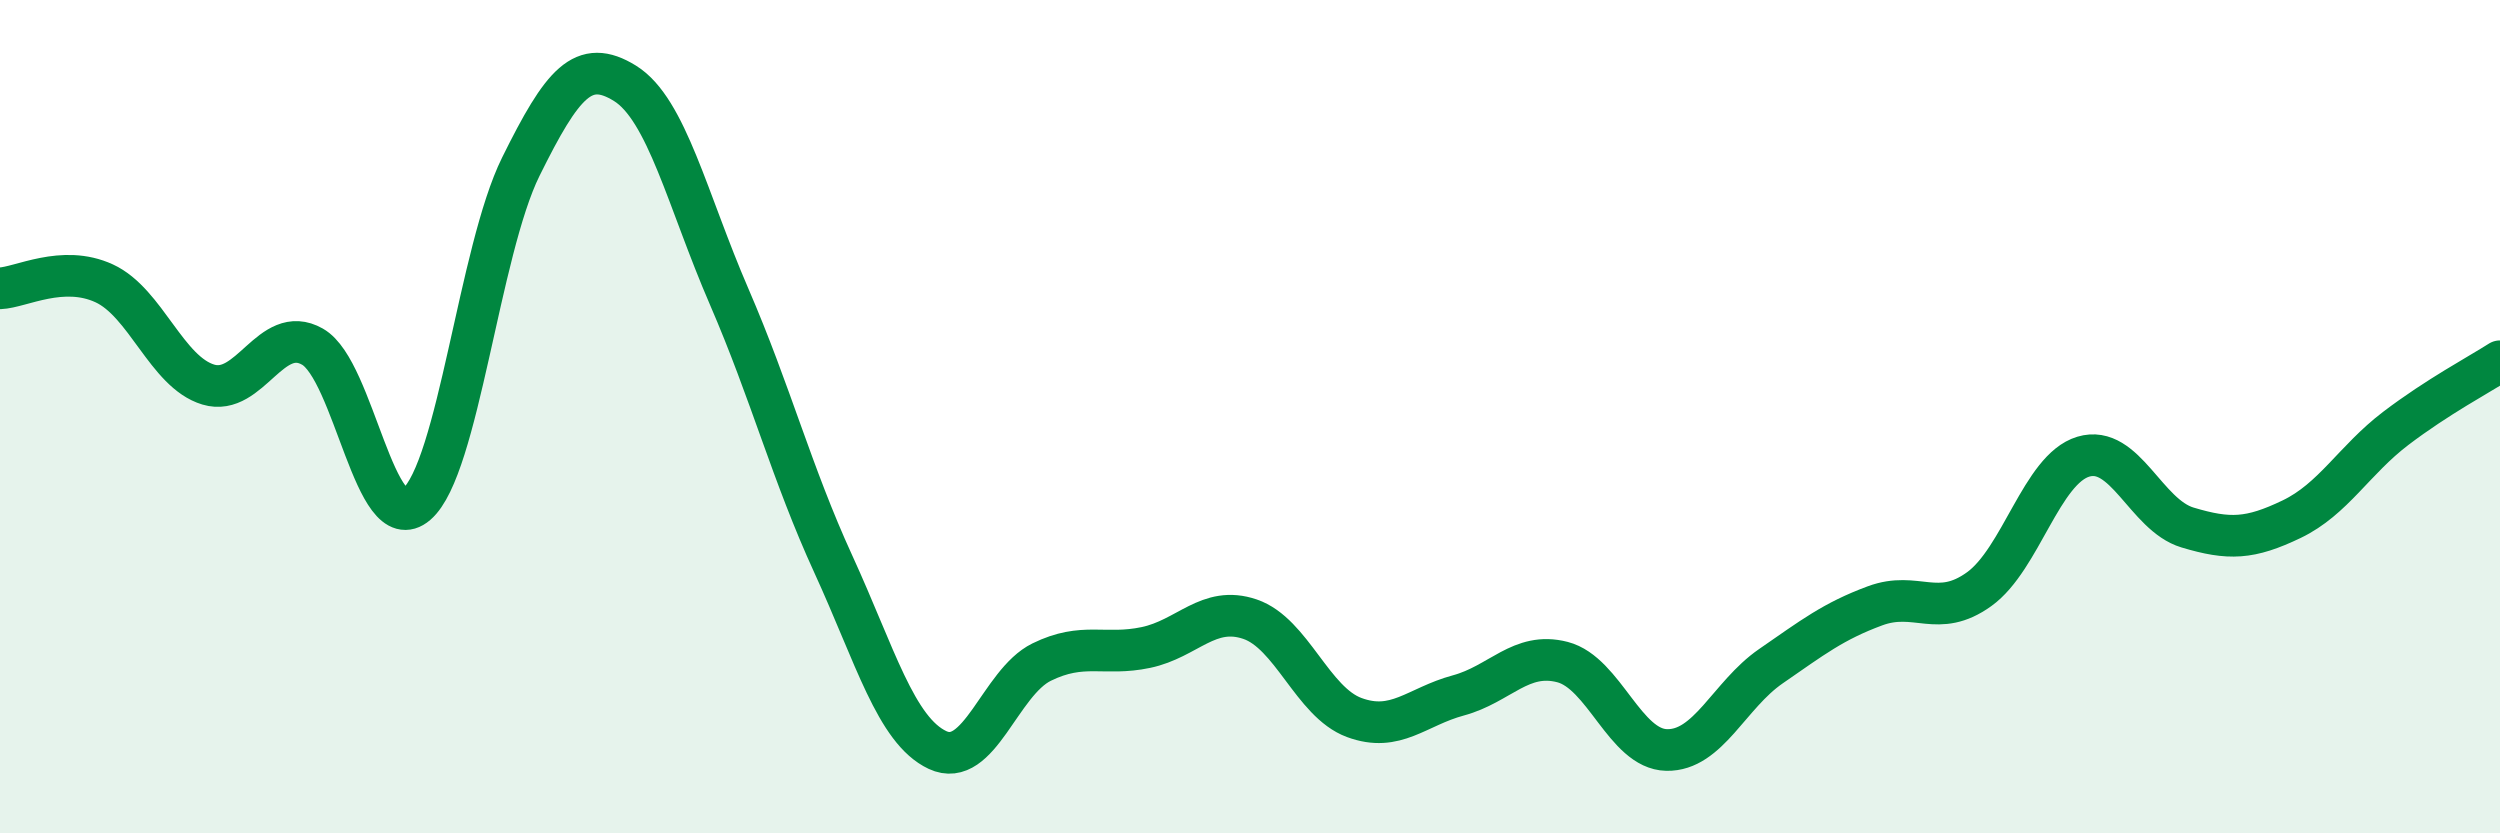 
    <svg width="60" height="20" viewBox="0 0 60 20" xmlns="http://www.w3.org/2000/svg">
      <path
        d="M 0,6.92 C 0.5,6.9 1.5,6.34 2.5,6.8 C 3.5,7.26 4,8.93 5,9.23 C 6,9.53 6.5,7.75 7.5,8.32 C 8.5,8.89 9,12.96 10,12.1 C 11,11.24 11.5,6.02 12.5,4 C 13.5,1.98 14,1.38 15,2 C 16,2.62 16.5,4.81 17.5,7.12 C 18.5,9.43 19,11.36 20,13.54 C 21,15.72 21.5,17.53 22.5,18 C 23.5,18.47 24,16.38 25,15.89 C 26,15.4 26.5,15.75 27.5,15.54 C 28.5,15.33 29,14.52 30,14.86 C 31,15.2 31.5,16.85 32.5,17.22 C 33.5,17.59 34,16.96 35,16.69 C 36,16.42 36.5,15.63 37.5,15.89 C 38.5,16.15 39,17.98 40,18 C 41,18.02 41.5,16.68 42.5,15.99 C 43.5,15.3 44,14.91 45,14.54 C 46,14.17 46.5,14.86 47.5,14.14 C 48.5,13.42 49,11.26 50,10.96 C 51,10.66 51.5,12.36 52.5,12.66 C 53.5,12.96 54,12.94 55,12.46 C 56,11.98 56.5,11.04 57.5,10.28 C 58.5,9.52 59.5,8.99 60,8.67L60 20L0 20Z"
        fill="#008740"
        opacity="0.1"
        stroke-linecap="round"
        stroke-linejoin="round"
      />
      <path
        d="M 0,6.92 C 0.5,6.9 1.5,6.34 2.5,6.8 C 3.5,7.26 4,8.93 5,9.23 C 6,9.53 6.5,7.75 7.5,8.32 C 8.5,8.89 9,12.96 10,12.1 C 11,11.24 11.5,6.02 12.5,4 C 13.5,1.98 14,1.38 15,2 C 16,2.62 16.5,4.81 17.5,7.12 C 18.5,9.43 19,11.36 20,13.54 C 21,15.72 21.5,17.53 22.5,18 C 23.5,18.47 24,16.38 25,15.89 C 26,15.4 26.5,15.75 27.5,15.54 C 28.5,15.33 29,14.52 30,14.86 C 31,15.2 31.5,16.85 32.5,17.22 C 33.5,17.59 34,16.96 35,16.69 C 36,16.42 36.5,15.63 37.5,15.89 C 38.5,16.15 39,17.98 40,18 C 41,18.02 41.5,16.68 42.5,15.99 C 43.5,15.3 44,14.91 45,14.54 C 46,14.17 46.5,14.86 47.5,14.14 C 48.5,13.42 49,11.26 50,10.96 C 51,10.66 51.5,12.36 52.5,12.66 C 53.5,12.96 54,12.94 55,12.46 C 56,11.98 56.5,11.04 57.5,10.28 C 58.5,9.52 59.5,8.99 60,8.67"
        stroke="#008740"
        stroke-width="1"
        fill="none"
        stroke-linecap="round"
        stroke-linejoin="round"
      />
    </svg>
  